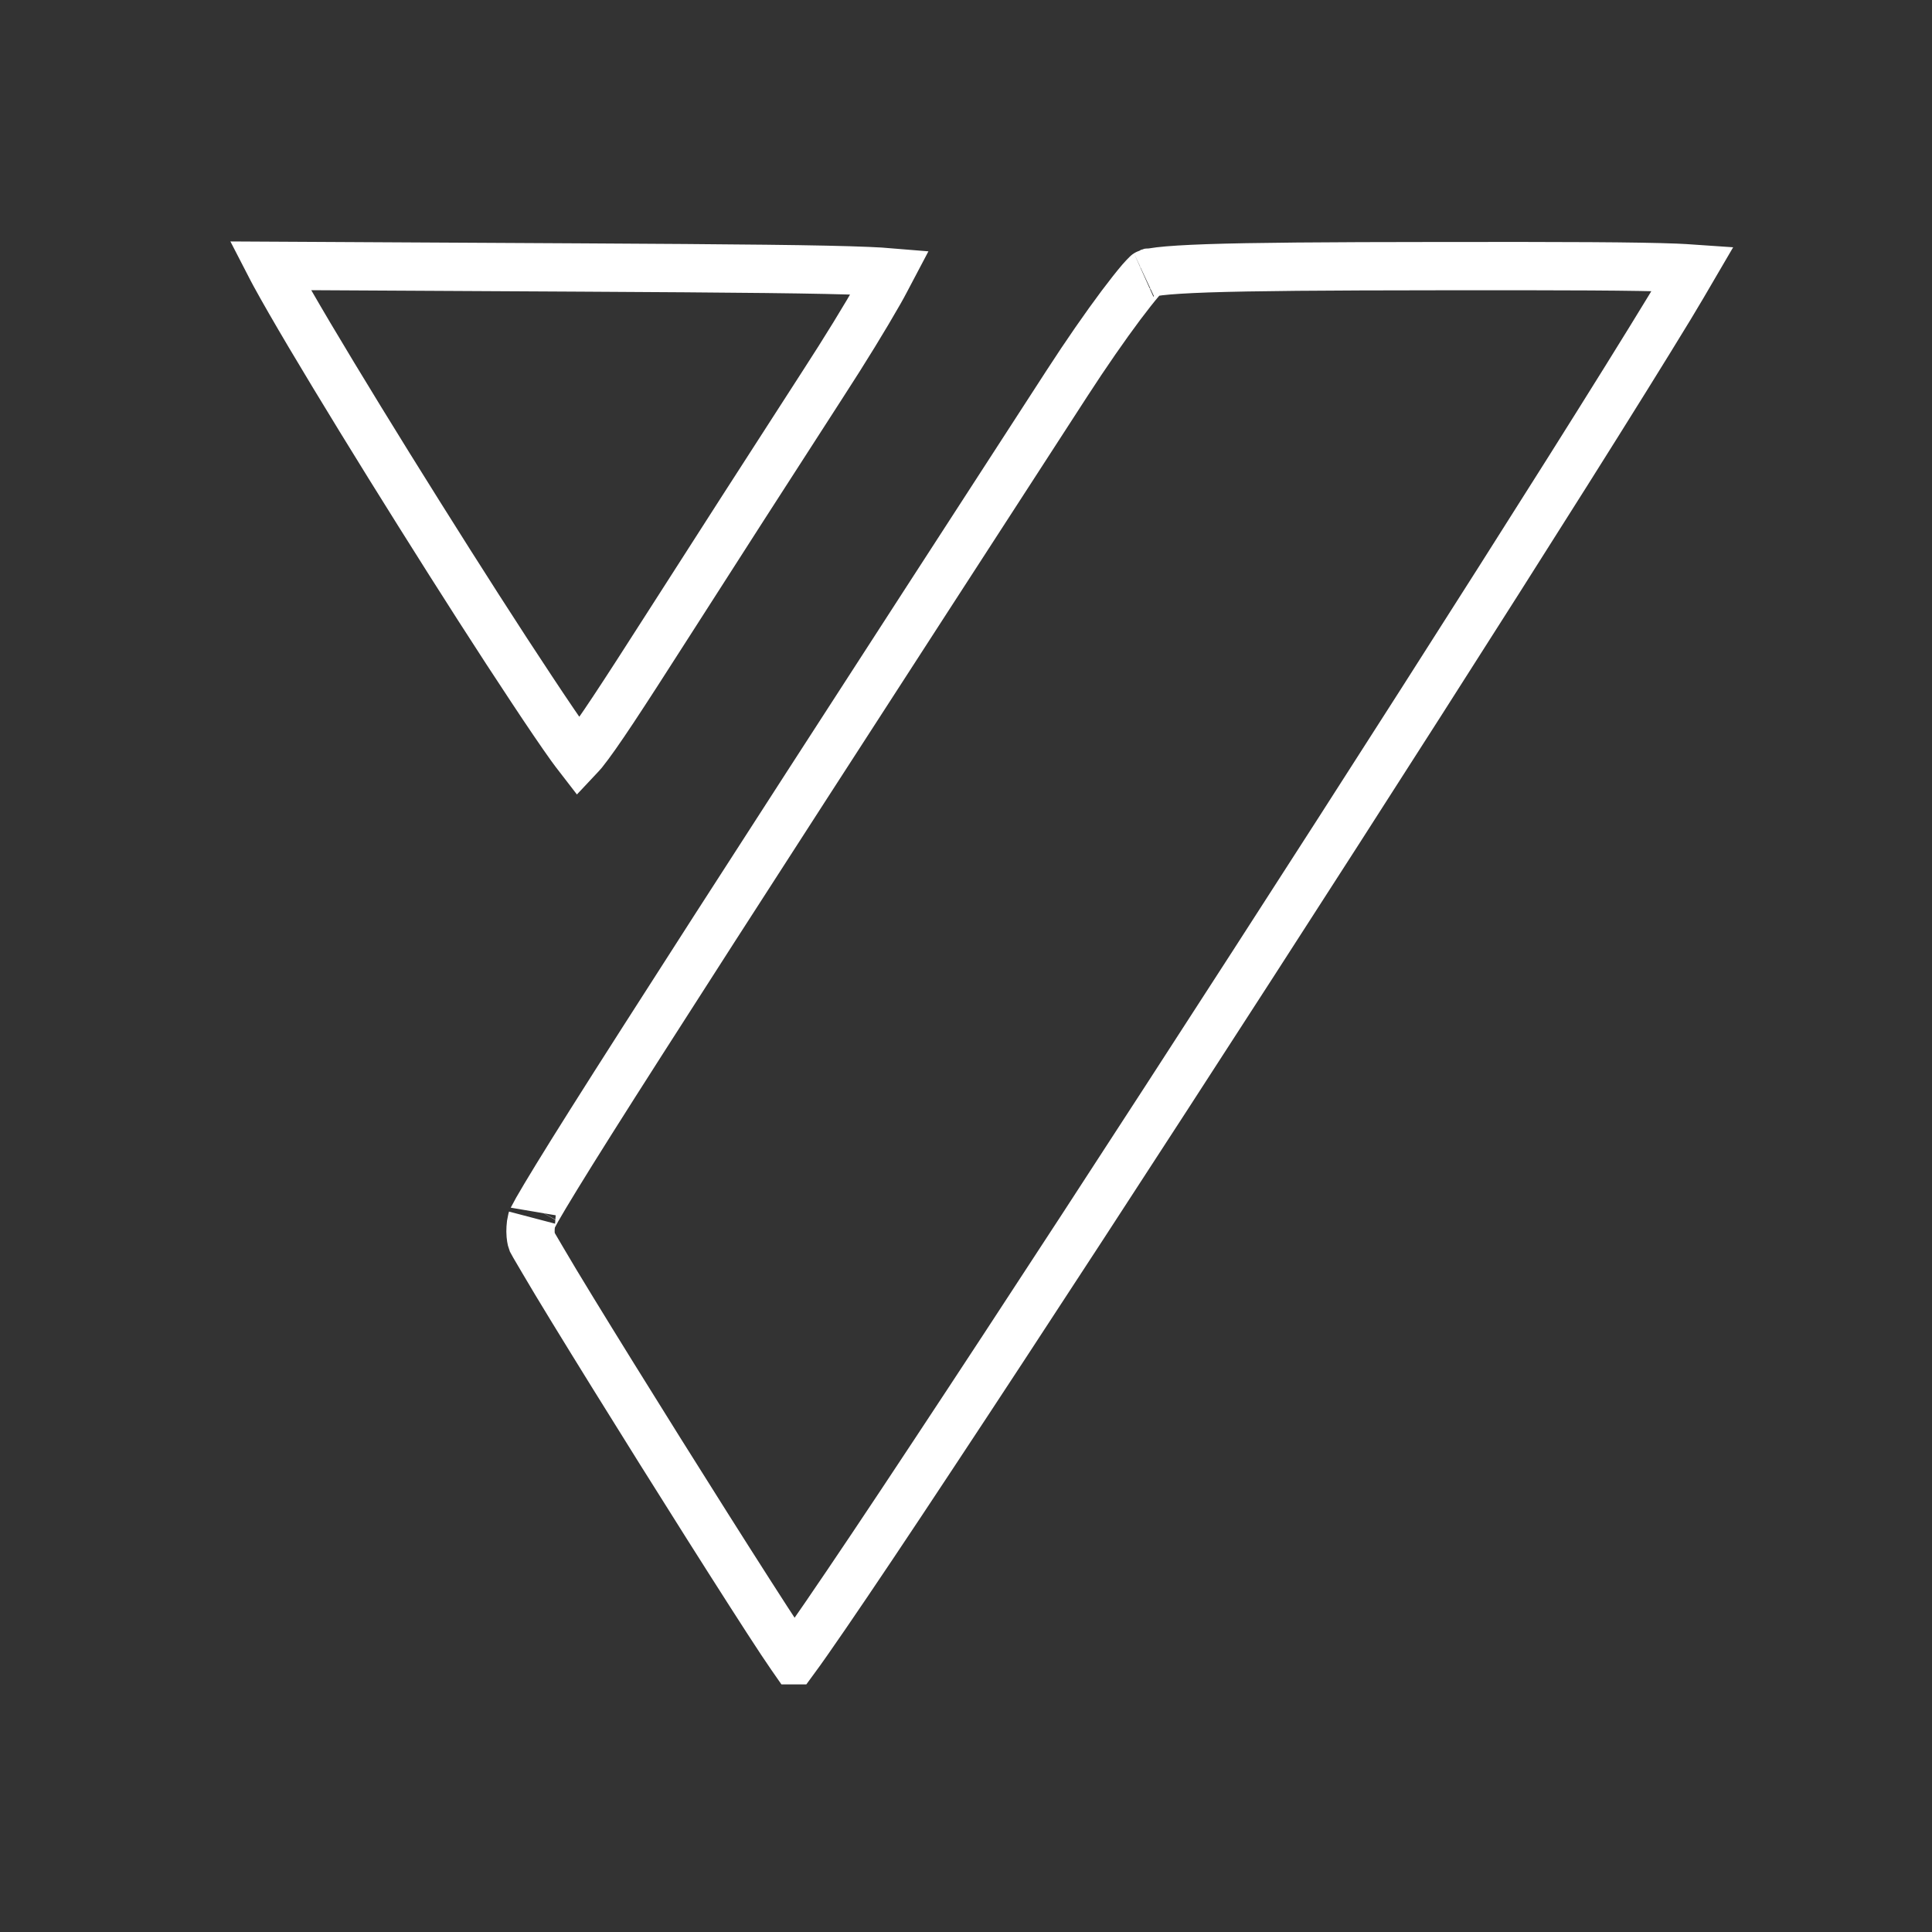 <?xml version="1.0" encoding="UTF-8"?> <svg xmlns="http://www.w3.org/2000/svg" width="24" height="24" viewBox="0 0 24 24" fill="none"><rect x="0" y="0" width="24" height="24" fill="#333333" stroke="none"/><path d="M17.872 3.306C19.447 3.304 20.327 3.307 20.819 3.326C20.9 3.329 20.969 3.334 21.027 3.338C20.954 3.463 20.86 3.624 20.745 3.814C20.441 4.314 20.003 5.018 19.473 5.859C18.413 7.541 16.991 9.767 15.559 11.985C14.127 14.204 12.687 16.416 11.591 18.073C11.044 18.902 10.583 19.59 10.253 20.071C10.088 20.312 9.957 20.499 9.865 20.624H9.864C9.855 20.611 9.843 20.595 9.829 20.574C9.797 20.528 9.755 20.466 9.704 20.389C9.602 20.235 9.467 20.026 9.31 19.781C8.996 19.291 8.596 18.658 8.199 18.024C7.802 17.39 7.409 16.756 7.11 16.267C6.96 16.022 6.835 15.814 6.745 15.66C6.699 15.583 6.663 15.521 6.637 15.476C6.619 15.443 6.61 15.426 6.606 15.419C6.601 15.406 6.591 15.363 6.59 15.298C6.59 15.267 6.592 15.237 6.595 15.211L6.608 15.145C6.604 15.157 6.614 15.131 6.673 15.025C6.726 14.933 6.804 14.801 6.915 14.62C7.136 14.259 7.48 13.713 7.986 12.922C8.997 11.339 10.651 8.78 13.253 4.764C13.493 4.393 13.732 4.05 13.925 3.792C14.022 3.663 14.105 3.558 14.169 3.483C14.202 3.446 14.227 3.419 14.246 3.401C14.266 3.381 14.267 3.385 14.252 3.395C14.269 3.39 14.314 3.381 14.404 3.37C14.531 3.355 14.721 3.343 15.001 3.333C15.559 3.314 16.451 3.307 17.872 3.306ZM7.206 3.323C9.166 3.334 10.216 3.343 10.781 3.367C10.894 3.372 10.985 3.377 11.056 3.383C11.019 3.453 10.977 3.537 10.924 3.629C10.748 3.938 10.498 4.347 10.218 4.778C9.655 5.649 8.787 6.999 8.29 7.777C7.72 8.668 7.425 9.121 7.244 9.347C7.223 9.372 7.204 9.391 7.189 9.407C7.162 9.372 7.13 9.331 7.094 9.281C6.97 9.108 6.803 8.862 6.606 8.564C6.212 7.971 5.707 7.182 5.208 6.386C4.708 5.59 4.216 4.787 3.849 4.169C3.666 3.86 3.515 3.598 3.411 3.407C3.39 3.369 3.372 3.333 3.356 3.302L7.206 3.323Z" stroke="white" stroke-width="0.6"></path></svg> 